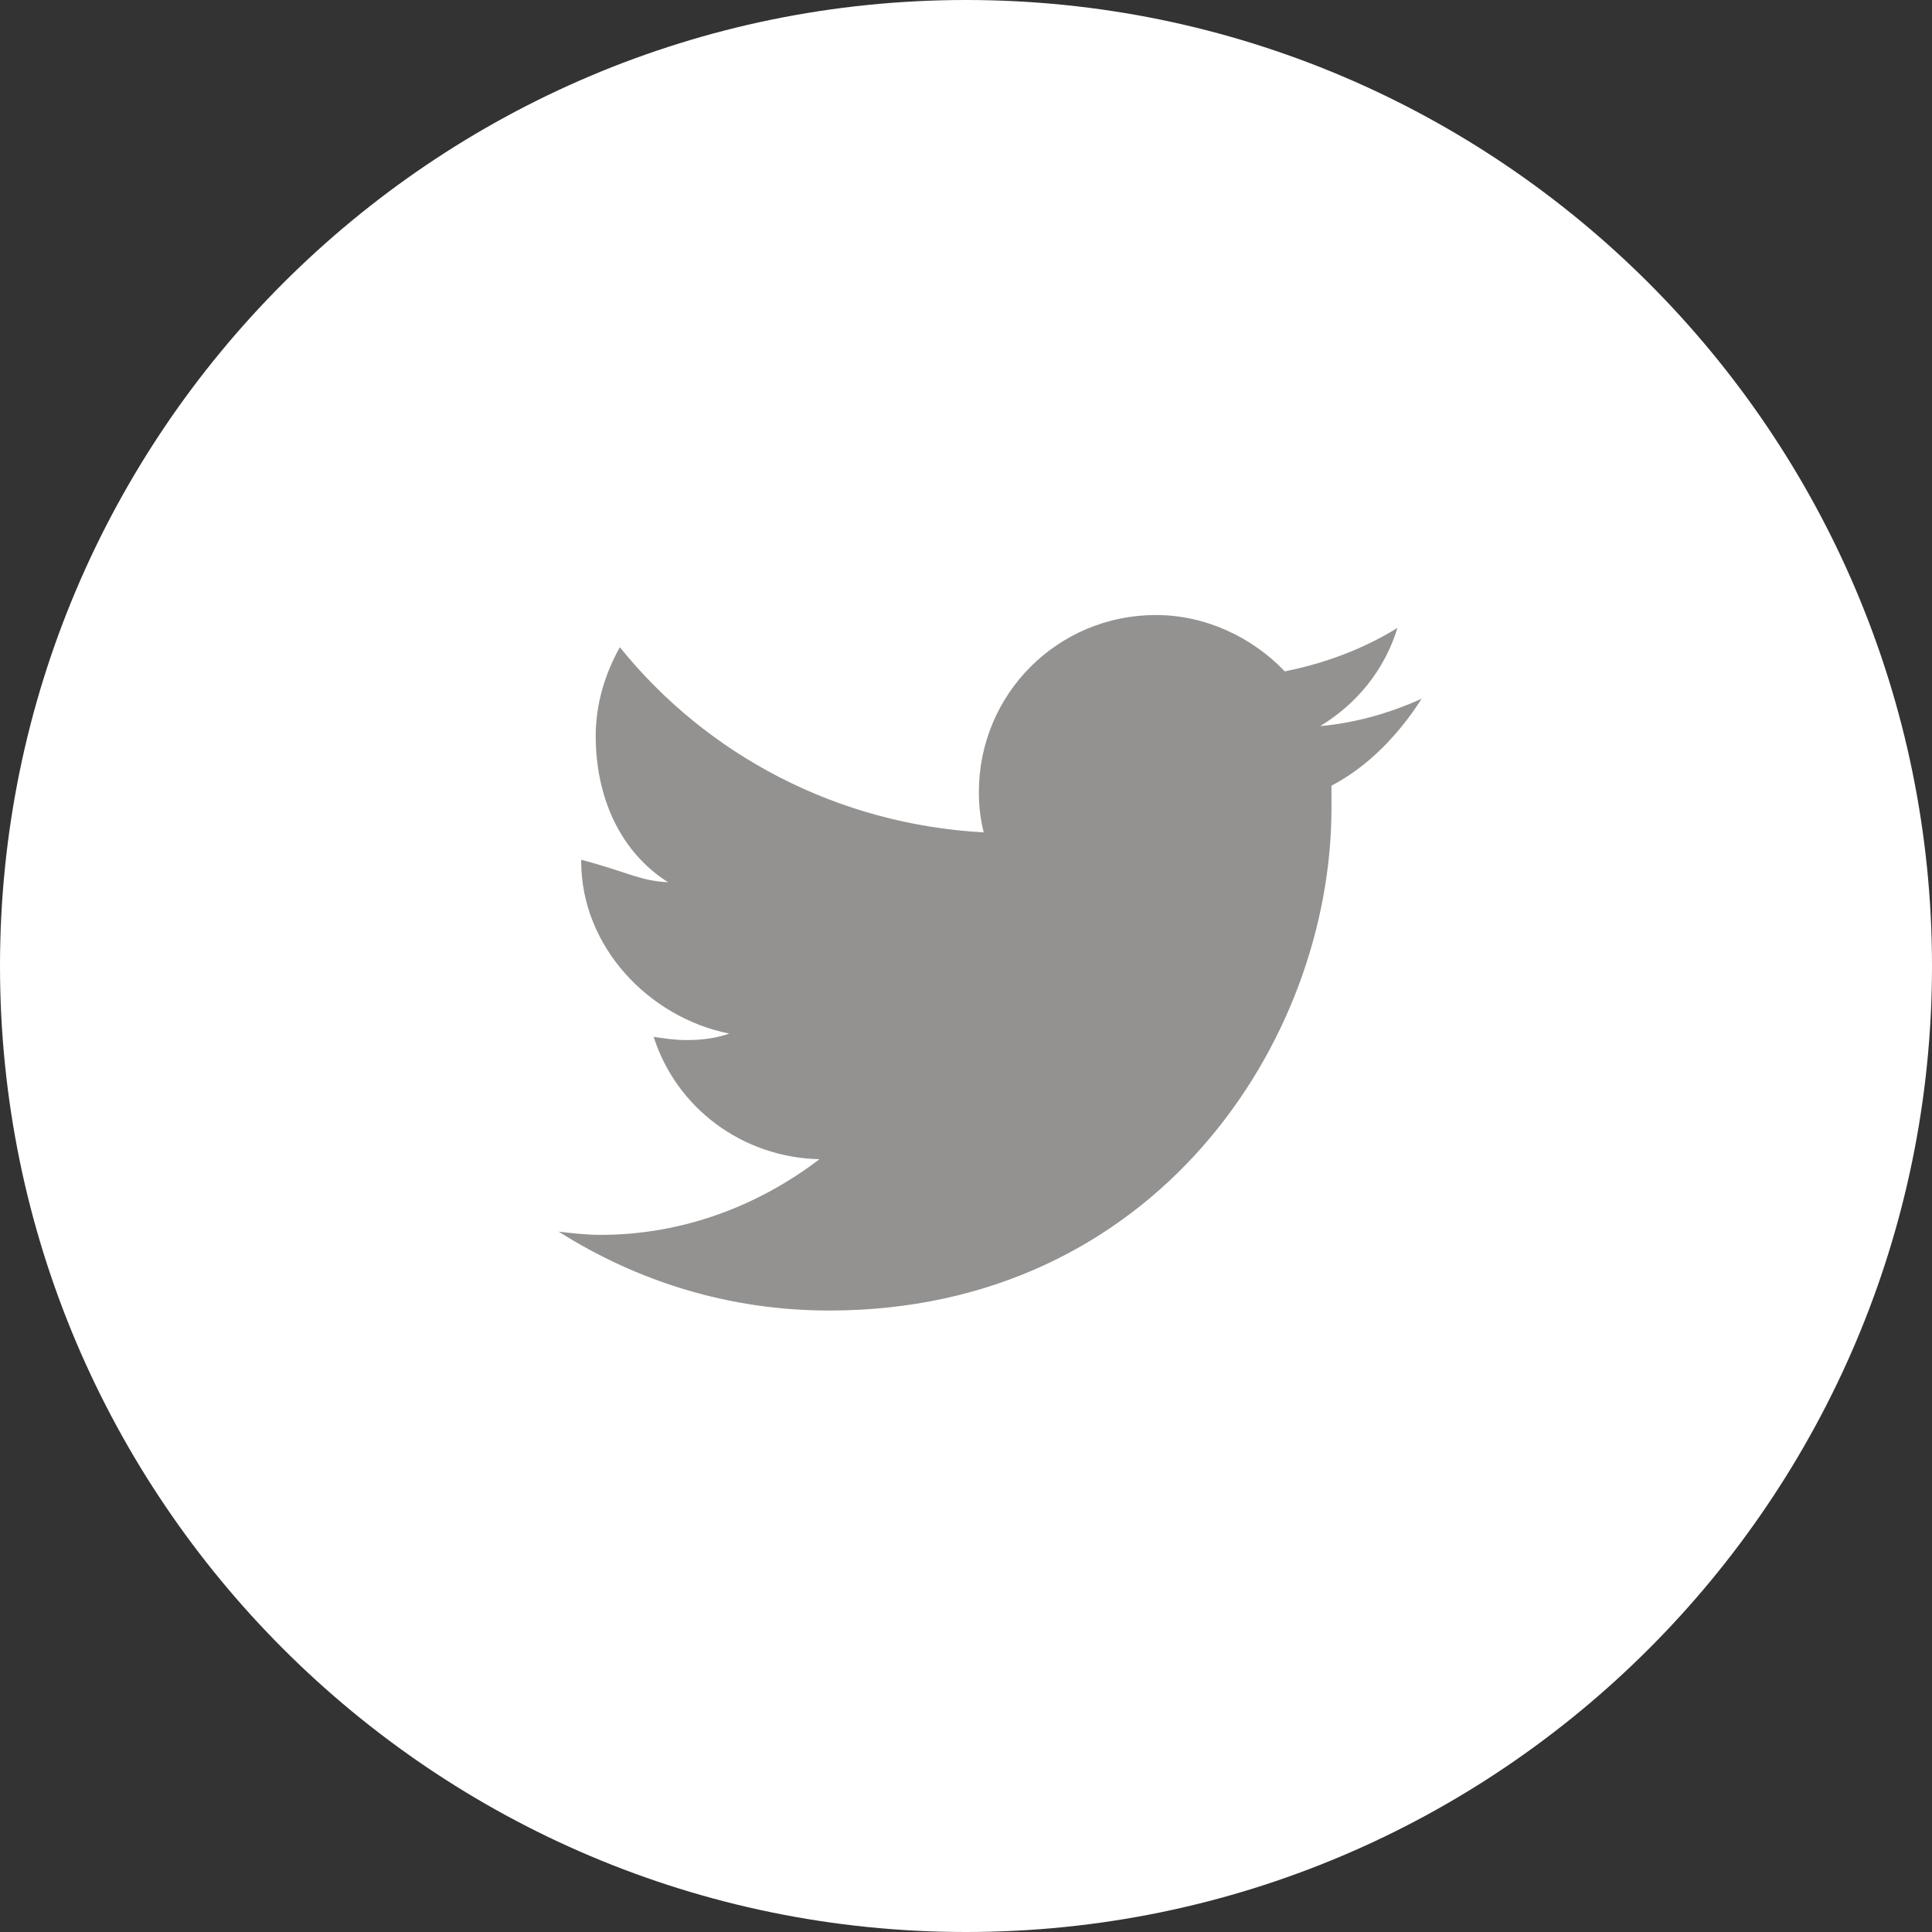 <?xml version="1.0" encoding="utf-8"?>
<!-- Generator: Adobe Illustrator 18.1.1, SVG Export Plug-In . SVG Version: 6.00 Build 0)  -->
<svg version="1.1" id="Layer_1" xmlns="http://www.w3.org/2000/svg" xmlns:xlink="http://www.w3.org/1999/xlink" x="0px" y="0px"
	 width="120px" height="120px" viewBox="0 0 120 120" enable-background="new 0 0 120 120" xml:space="preserve">
<rect x="0" y="0" width="120" height="120" fill="#333333" stroke="none"/>
<path fill="#FFFFFF" d="M60,120C26.9,120,0,93.1,0,60S26.9,0,60,0s60,26.9,60,60S93.1,120,60,120"/>
<path fill="#949290" d="M88.3,43.4c-2,0.9-4.1,1.5-6.3,1.7c2.3-1.4,4-3.5,4.8-6.1c-2.1,1.3-4.5,2.2-7,2.7c-2-2.1-4.9-3.5-8-3.5
	c-6.1,0-11,4.9-11,11c0,0.9,0.1,1.7,0.3,2.5c-9.1-0.5-17.2-4.8-22.6-11.5c-0.9,1.6-1.5,3.5-1.5,5.5c0,3.8,1.5,7.2,4.5,9.1
	c-1.8-0.1-2.4-0.6-5.4-1.4v0.1c0,5.3,4.2,9.7,9.2,10.7c-0.9,0.3-1.7,0.4-2.7,0.4c-0.7,0-1.3-0.1-2-0.2c1.4,4.4,5.5,7.5,10.3,7.6
	c-3.8,2.9-8.5,4.7-13.6,4.7c-0.9,0-1.7-0.1-2.6-0.2c4.9,3.1,10.6,4.9,16.8,4.9c20.2,0,31.2-16.7,31.2-31.2c0-0.5,0-0.9,0-1.4
	C85,47.6,86.9,45.6,88.3,43.4"/>
</svg>
